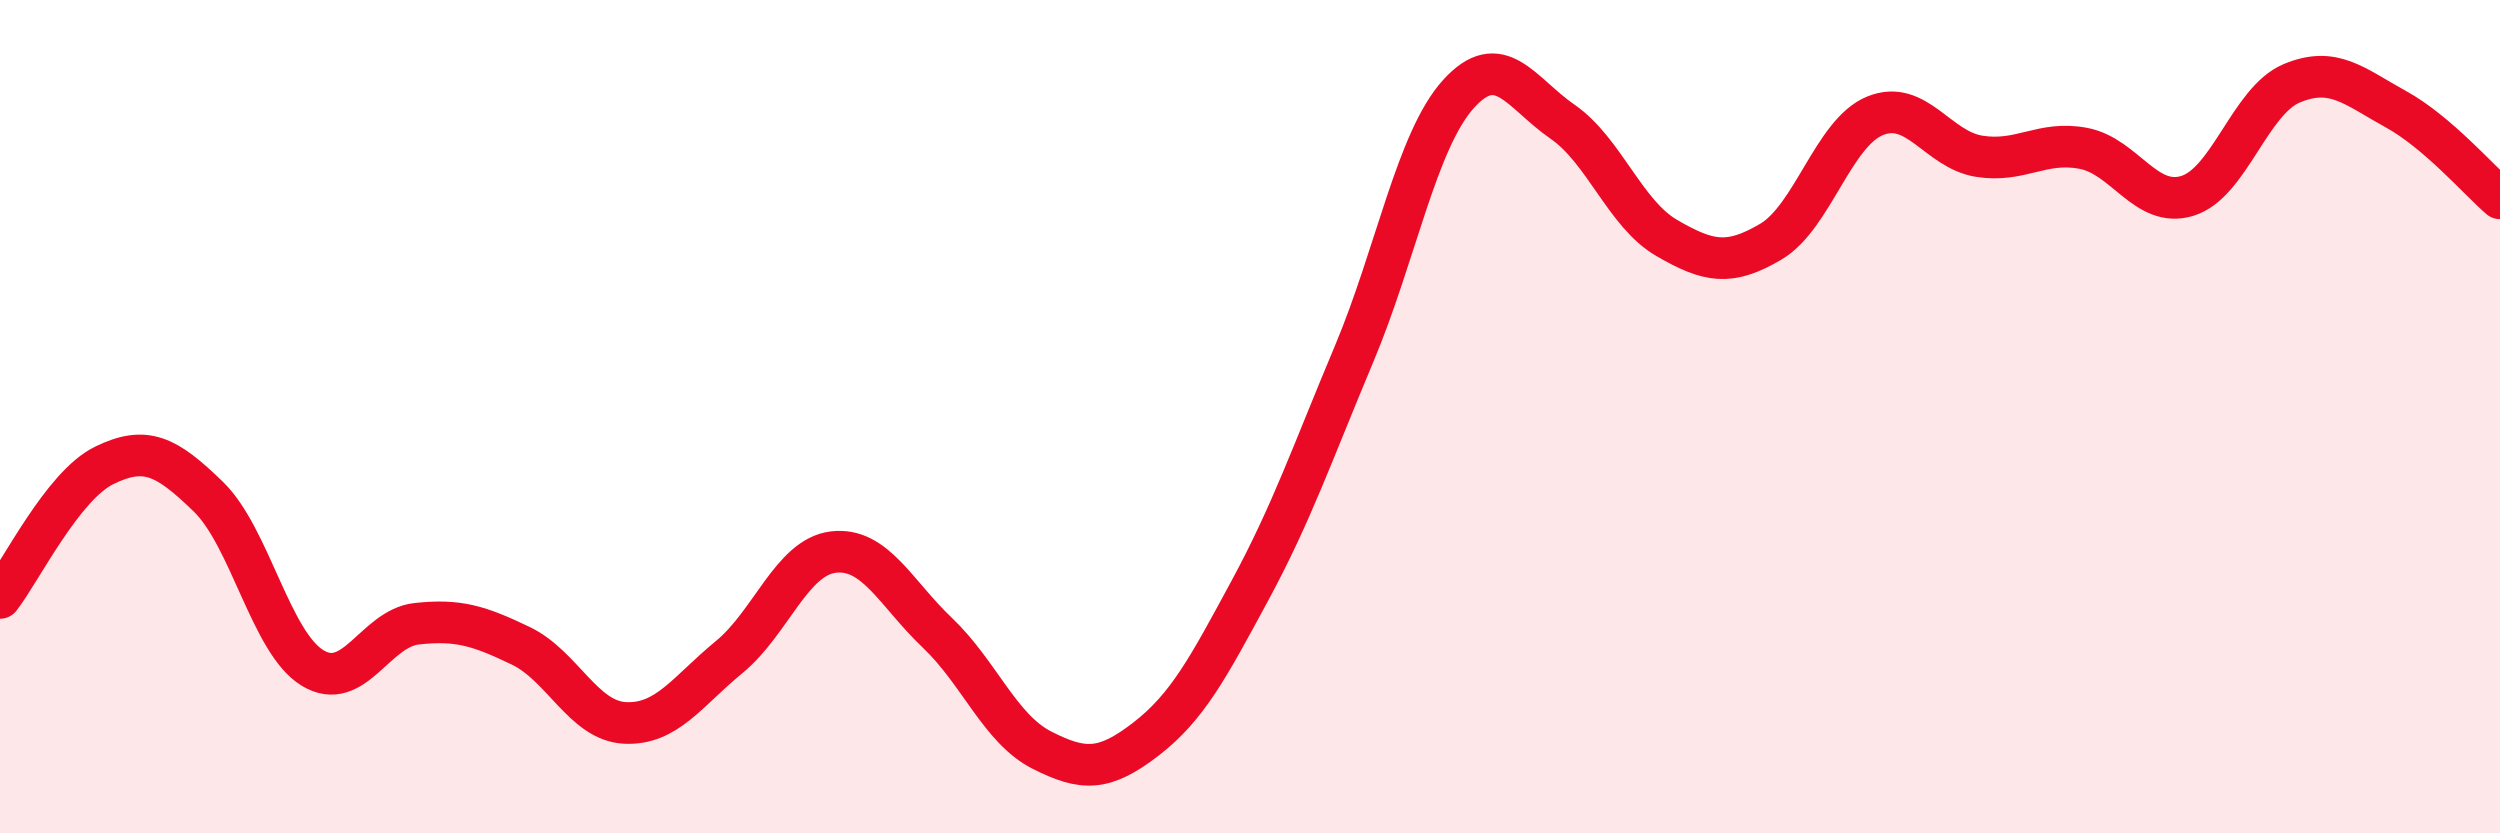
    <svg width="60" height="20" viewBox="0 0 60 20" xmlns="http://www.w3.org/2000/svg">
      <path
        d="M 0,14.35 C 0.5,13.71 1.5,11.66 2.5,11.17 C 3.5,10.68 4,10.95 5,11.92 C 6,12.89 6.5,15.42 7.5,16.03 C 8.5,16.64 9,15.08 10,14.97 C 11,14.86 11.5,15.02 12.5,15.5 C 13.5,15.98 14,17.3 15,17.35 C 16,17.4 16.5,16.59 17.5,15.77 C 18.5,14.95 19,13.37 20,13.25 C 21,13.13 21.5,14.24 22.5,15.19 C 23.5,16.14 24,17.49 25,18 C 26,18.51 26.5,18.51 27.5,17.74 C 28.5,16.97 29,16.02 30,14.17 C 31,12.32 31.5,10.87 32.5,8.49 C 33.5,6.11 34,3.37 35,2.26 C 36,1.15 36.5,2.23 37.5,2.92 C 38.5,3.61 39,5.13 40,5.71 C 41,6.29 41.5,6.39 42.5,5.8 C 43.5,5.21 44,3.19 45,2.78 C 46,2.37 46.5,3.59 47.5,3.75 C 48.5,3.91 49,3.37 50,3.56 C 51,3.75 51.5,5.01 52.5,4.7 C 53.5,4.39 54,2.42 55,2 C 56,1.58 56.5,2.07 57.5,2.62 C 58.5,3.17 59.5,4.33 60,4.76L60 20L0 20Z"
        fill="#EB0A25"
        opacity="0.1"
        stroke-linecap="round"
        stroke-linejoin="round"
      />
      <path
        d="M 0,14.35 C 0.5,13.71 1.5,11.66 2.5,11.17 C 3.5,10.68 4,10.95 5,11.92 C 6,12.89 6.5,15.42 7.5,16.03 C 8.5,16.64 9,15.08 10,14.97 C 11,14.86 11.5,15.02 12.5,15.5 C 13.5,15.98 14,17.3 15,17.35 C 16,17.4 16.5,16.59 17.5,15.77 C 18.5,14.95 19,13.37 20,13.25 C 21,13.13 21.5,14.24 22.5,15.19 C 23.5,16.14 24,17.49 25,18 C 26,18.51 26.5,18.51 27.5,17.74 C 28.5,16.97 29,16.02 30,14.17 C 31,12.32 31.5,10.87 32.5,8.49 C 33.5,6.11 34,3.37 35,2.26 C 36,1.15 36.5,2.23 37.5,2.92 C 38.5,3.61 39,5.13 40,5.71 C 41,6.29 41.5,6.39 42.5,5.8 C 43.5,5.21 44,3.19 45,2.78 C 46,2.37 46.5,3.59 47.5,3.75 C 48.5,3.91 49,3.37 50,3.56 C 51,3.75 51.5,5.01 52.5,4.7 C 53.5,4.39 54,2.42 55,2 C 56,1.58 56.5,2.07 57.5,2.62 C 58.5,3.17 59.5,4.33 60,4.76"
        stroke="#EB0A25"
        stroke-width="1"
        fill="none"
        stroke-linecap="round"
        stroke-linejoin="round"
      />
    </svg>
  